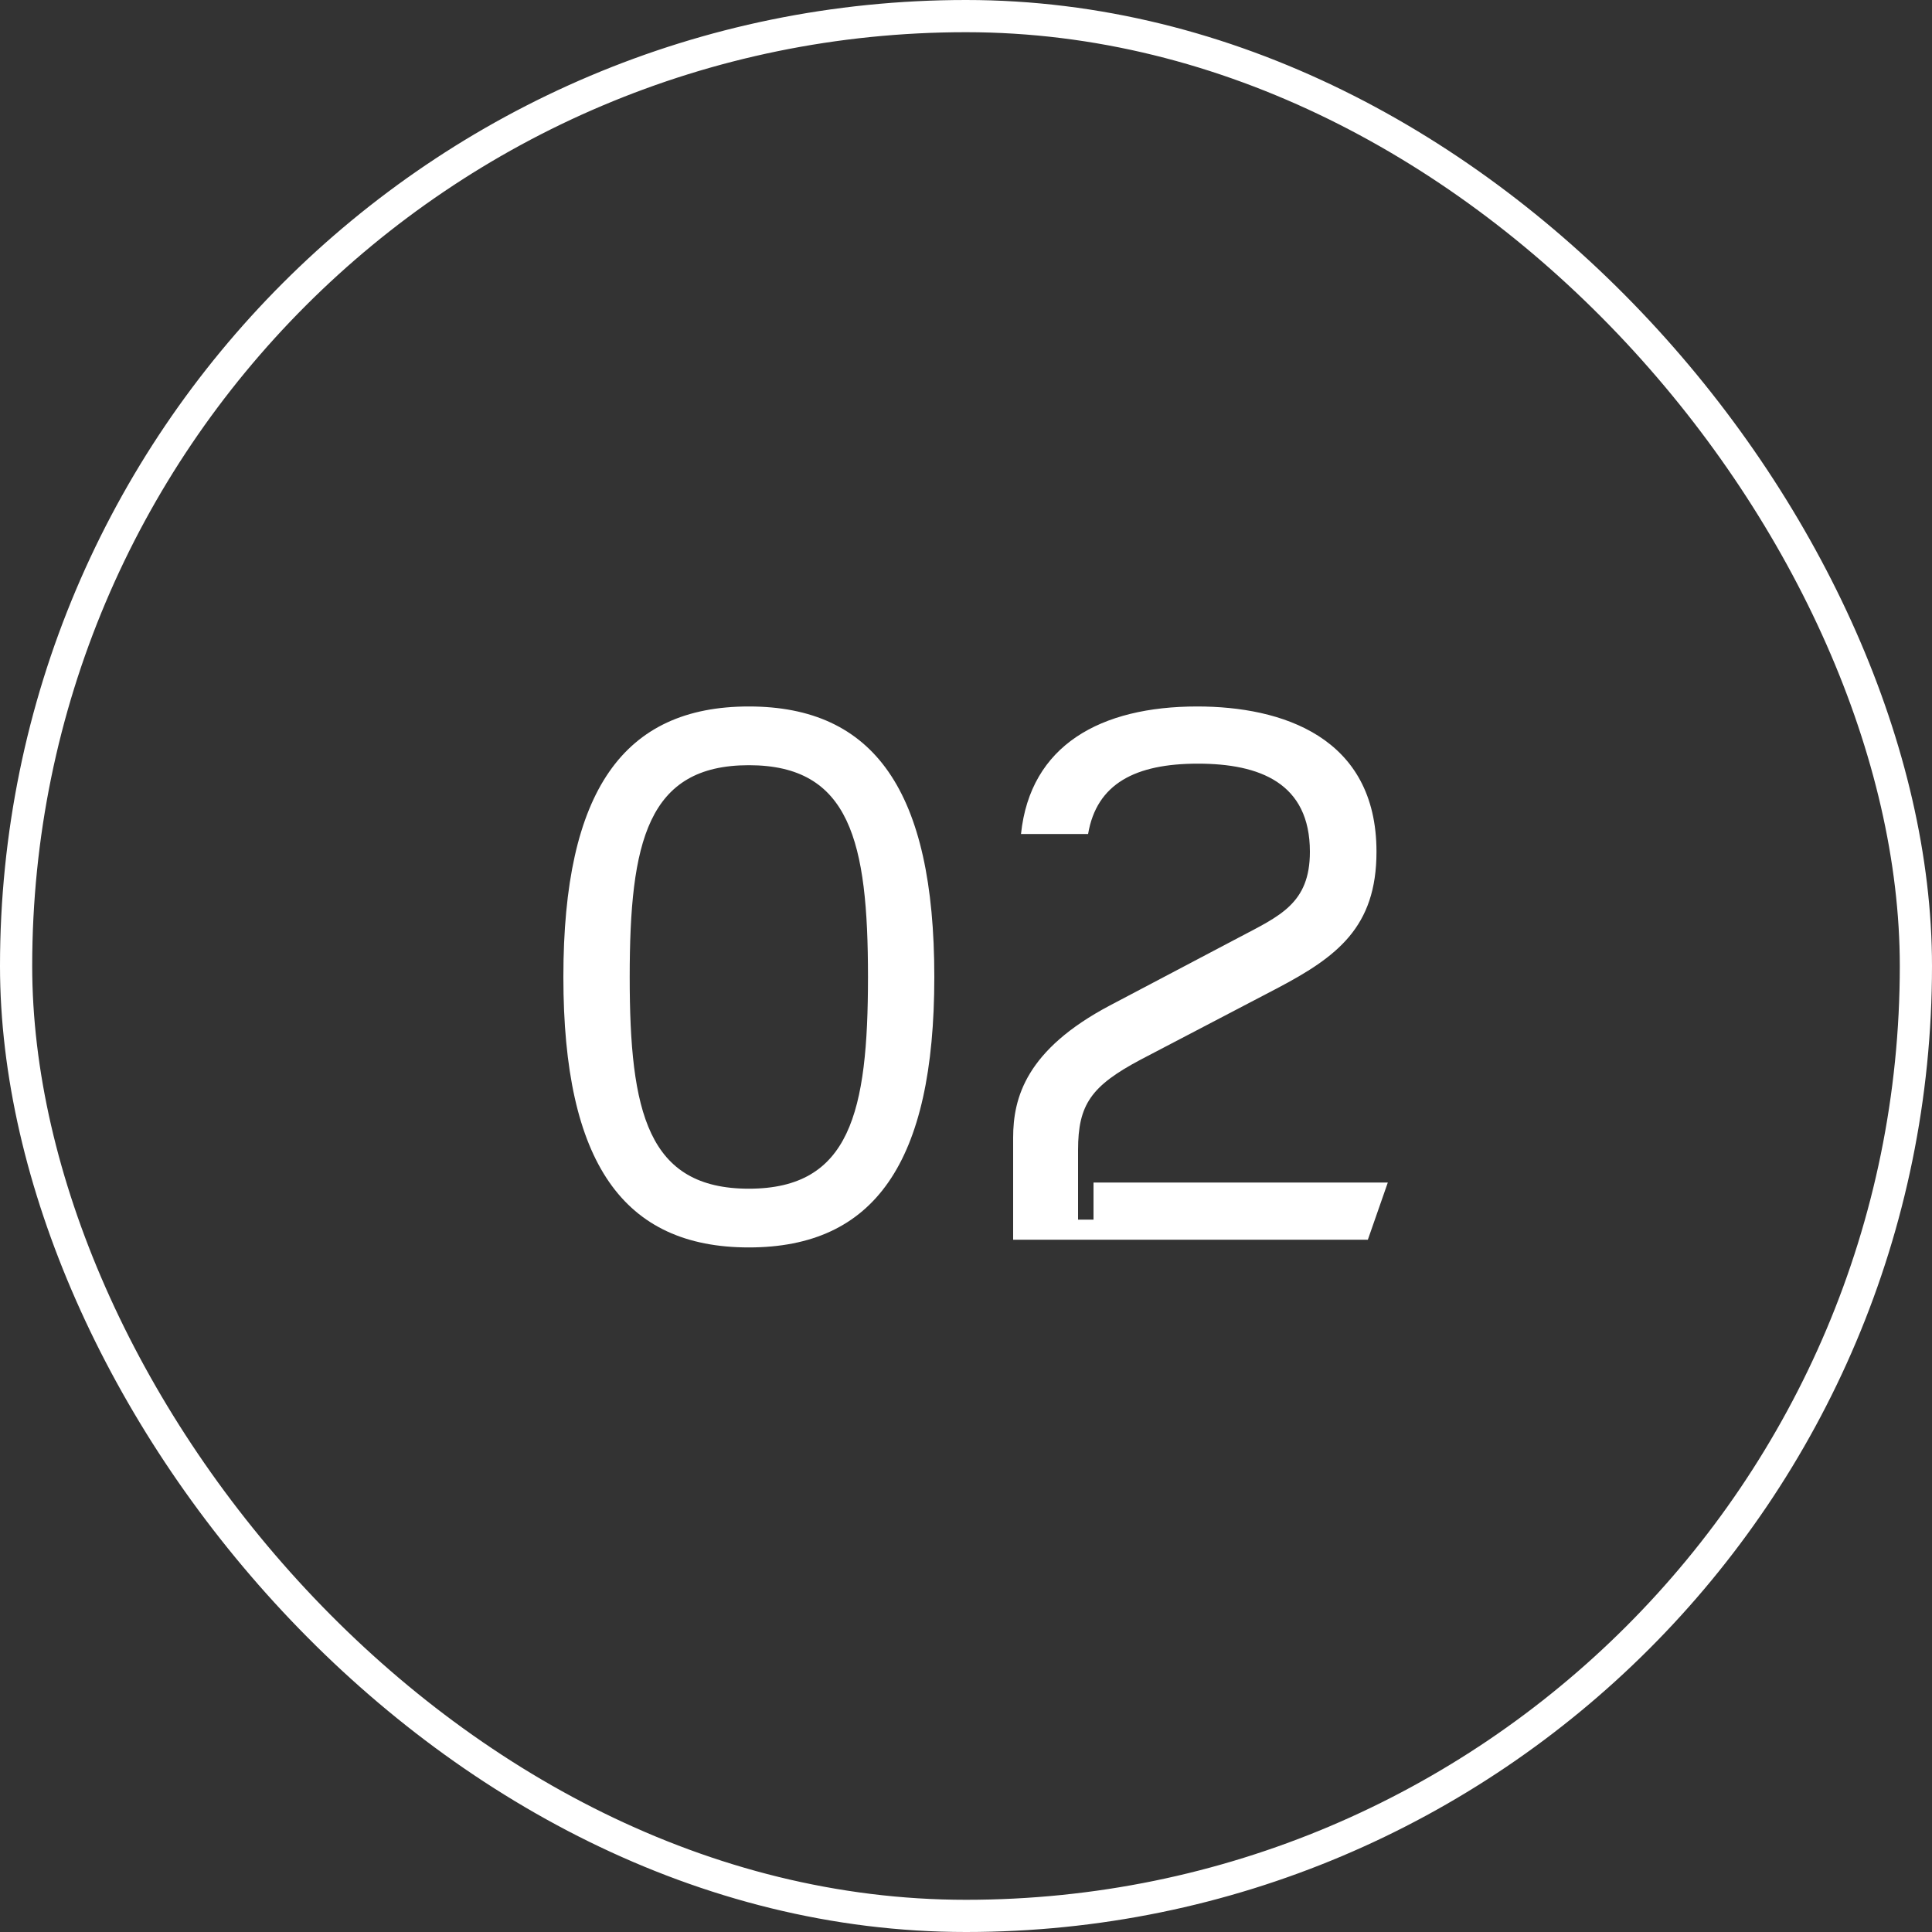 <svg id="コンポーネント_34_8" data-name="コンポーネント 34 – 8" xmlns="http://www.w3.org/2000/svg" width="60" height="60" viewBox="0 0 60 60">
  <rect x="0" y="0" width="60" height="60" fill="#333333" stroke="none"/>
  <g id="長方形_141448" data-name="長方形 141448" fill="none" stroke="#fff" stroke-width="1">
    <rect width="60" height="60" rx="30" stroke="none"/>
    <rect x="0.5" y="0.5" width="59" height="59" rx="29.5" fill="none"/>
  </g>
  <path id="パス_123551" data-name="パス 123551" d="M-6.744.24c3.888,0,5.76-2.616,5.76-8.4s-1.872-8.4-5.76-8.4-5.76,2.616-5.76,8.4S-10.632.24-6.744.24Zm0-1.824c-3.144,0-3.7-2.376-3.7-6.576s.552-6.576,3.7-6.576,3.7,2.376,3.7,6.576S-3.6-1.584-6.744-1.584ZM1.464-3.168V0H12.48L13.1-1.776H3.96V-.624H3.48v-2.16c0-1.416.408-1.992,1.944-2.808L9.648-7.8c1.872-.984,3.1-1.9,3.1-4.248,0-3.576-2.952-4.512-5.568-4.512-3,0-5.184,1.2-5.472,3.96H3.792c.264-1.56,1.464-2.184,3.408-2.184,1.92,0,3.48.6,3.48,2.736,0,1.608-.936,1.992-2.208,2.664L4.464-7.272C1.872-5.9,1.464-4.416,1.464-3.168Z" transform="translate(30 38.5)" fill="#fff"/>
</svg>
